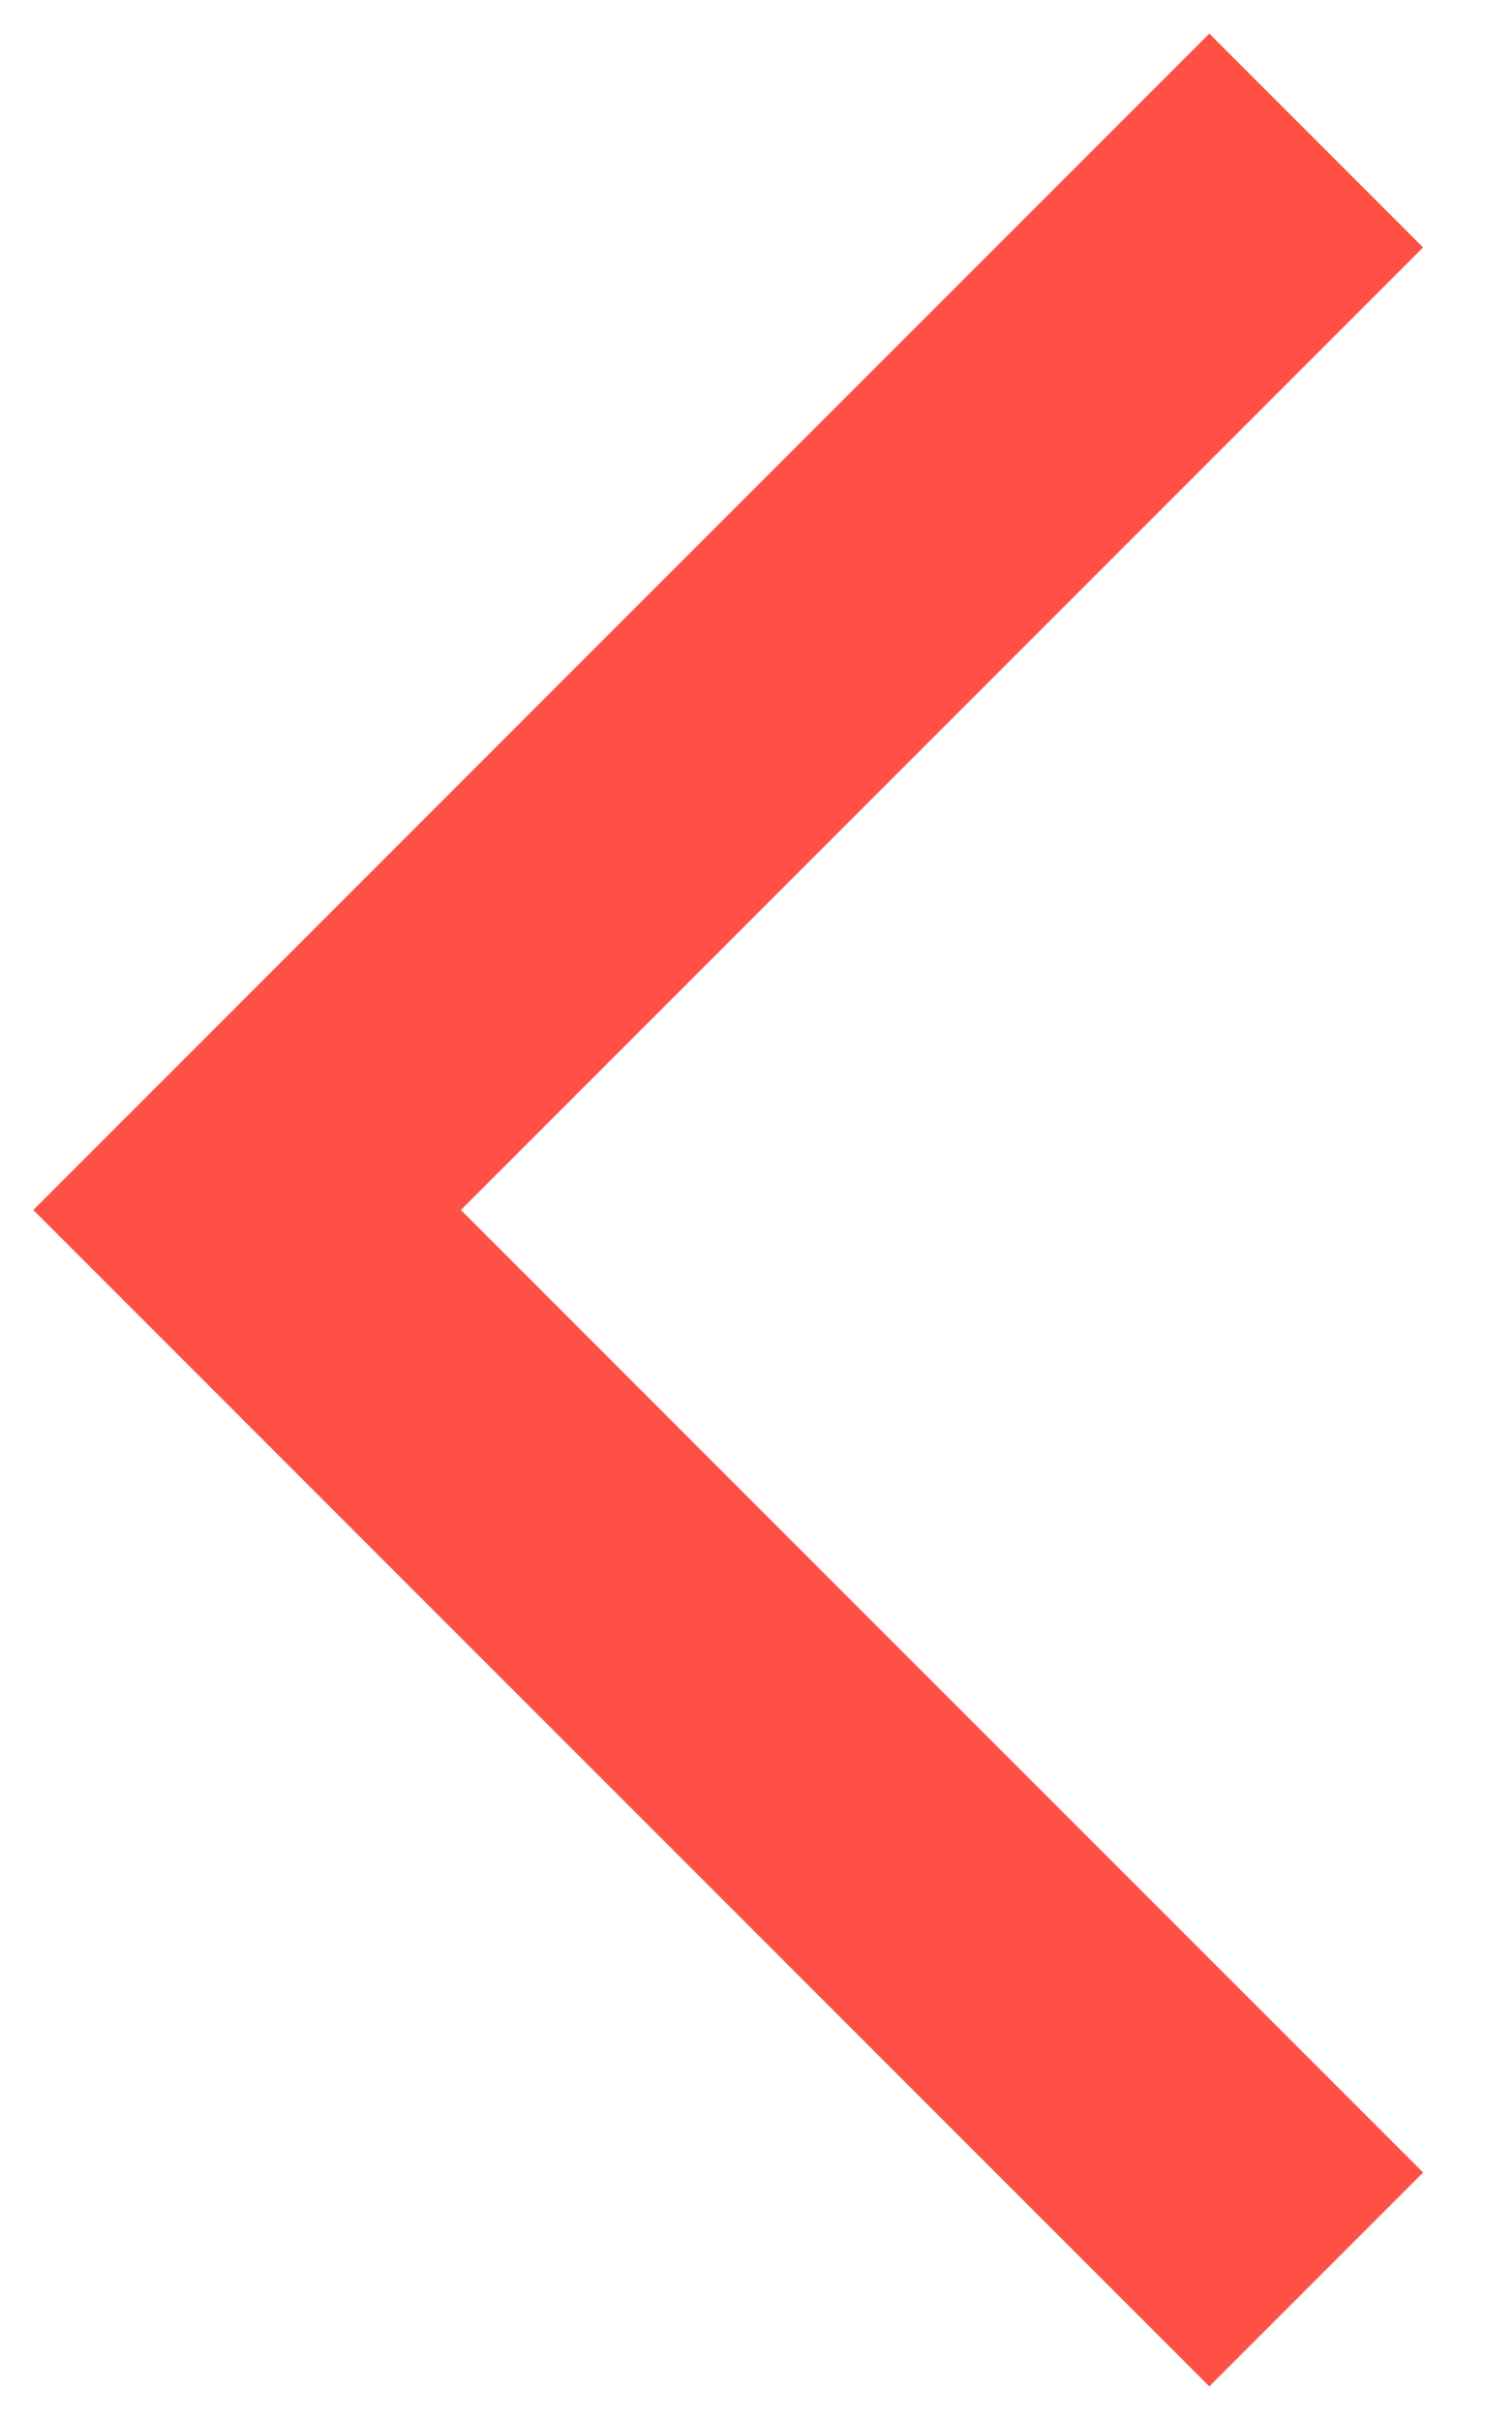 <svg width="10" height="16" viewBox="0 0 10 16" fill="none" xmlns="http://www.w3.org/2000/svg">
<path fill-rule="evenodd" clip-rule="evenodd" d="M3.048 8L9.412 1.636L7.998 0.222L0.22 8L7.998 15.778L9.412 14.364L3.048 8Z" fill="#FF5046"/>
</svg>
